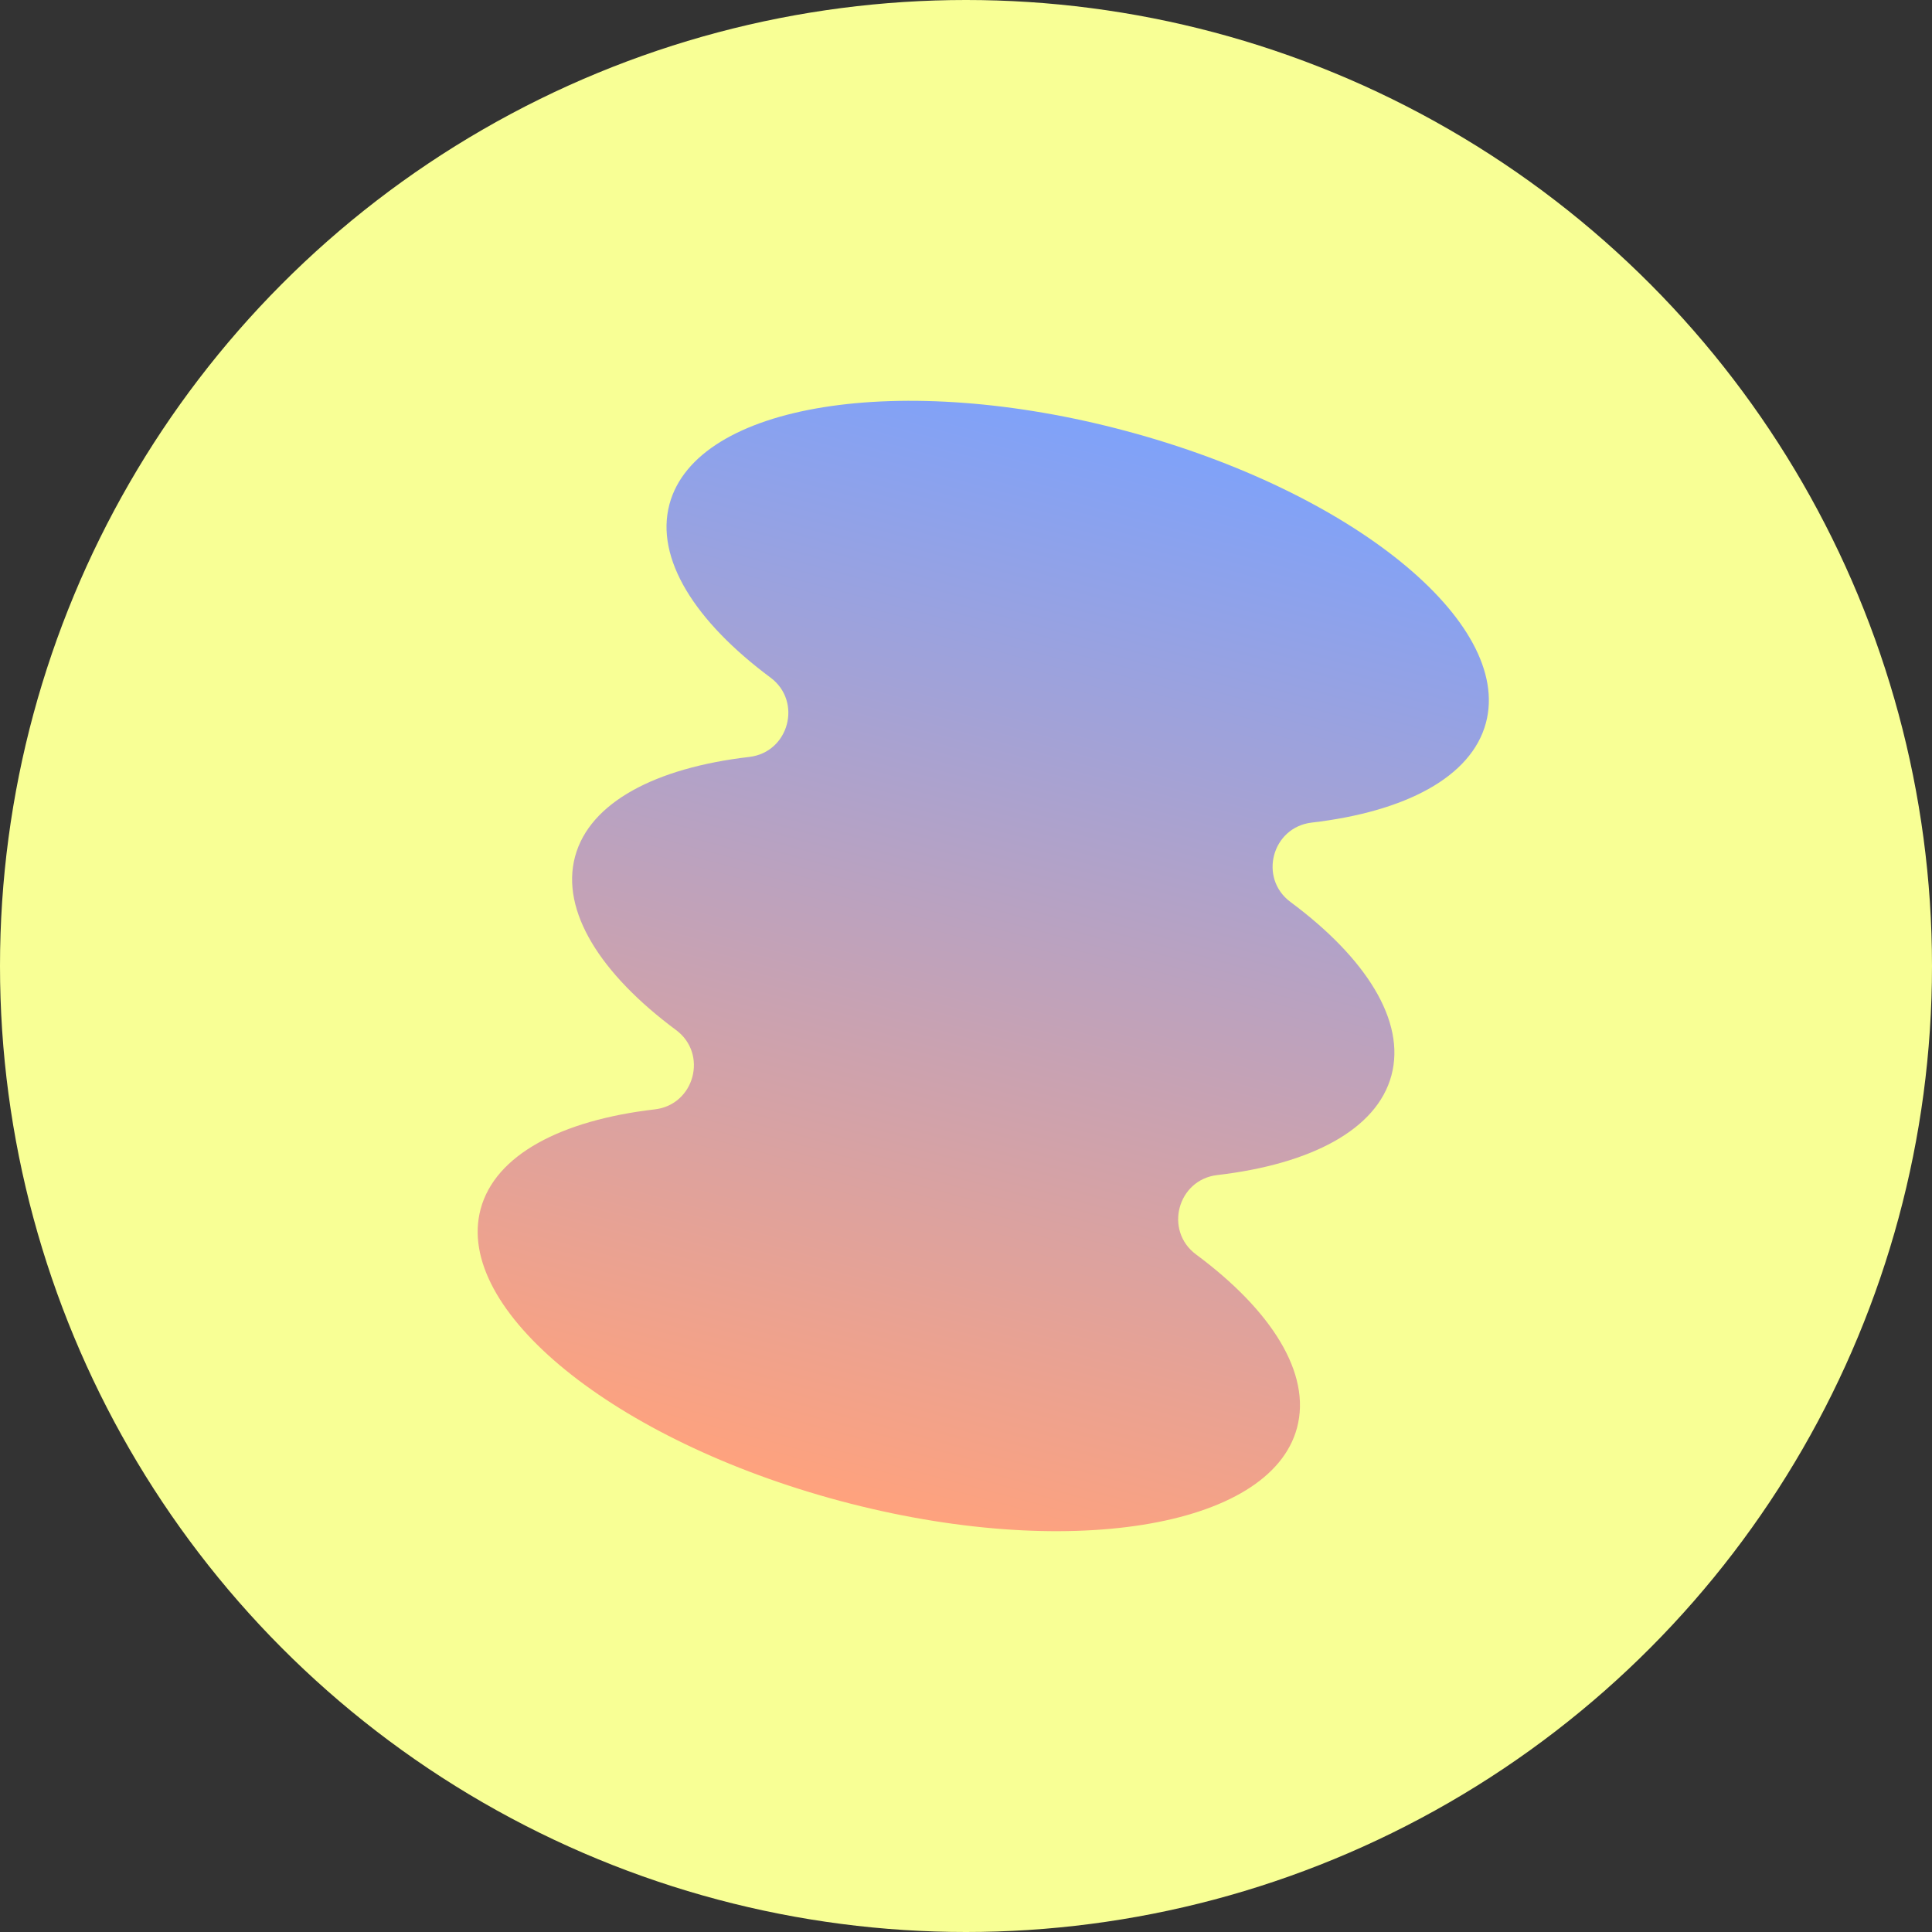 <?xml version="1.0" encoding="UTF-8"?> <svg xmlns="http://www.w3.org/2000/svg" width="48" height="48" viewBox="0 0 48 48" fill="none"><rect x="0" y="0" width="48" height="48" fill="#333333" stroke="none"/><g clip-path="url(#clip0_1193_3600)"><circle cx="24" cy="24" r="24" fill="#F8FF95"></circle><path d="M34.57 26.717C34.932 25.366 33.935 23.799 32.061 22.409C31.263 21.816 31.602 20.552 32.59 20.437C34.908 20.167 36.554 19.312 36.917 17.961C37.587 15.459 33.592 12.212 27.989 10.711C22.387 9.209 17.304 10.024 16.633 12.526C16.271 13.877 17.269 15.441 19.142 16.834C19.94 17.427 19.602 18.692 18.614 18.806C16.295 19.076 14.649 19.931 14.287 21.282C13.925 22.634 14.922 24.201 16.796 25.591C17.594 26.183 17.255 27.448 16.268 27.562C13.949 27.832 12.303 28.688 11.941 30.039C11.27 32.541 15.265 35.788 20.868 37.289C26.47 38.79 31.554 37.976 32.224 35.474C32.586 34.123 31.589 32.555 29.715 31.166C28.917 30.573 29.256 29.308 30.243 29.194C32.562 28.924 34.208 28.069 34.57 26.717Z" fill="url(#paint0_linear_1193_3600)"></path></g><defs><linearGradient id="paint0_linear_1193_3600" x1="27.989" y1="10.711" x2="20.868" y2="37.289" gradientUnits="userSpaceOnUse"><stop stop-color="#7FA2F9"></stop><stop offset="1" stop-color="#FFA27D"></stop></linearGradient><clipPath id="clip0_1193_3600"><rect width="48" height="48" fill="white"></rect></clipPath></defs></svg> 
